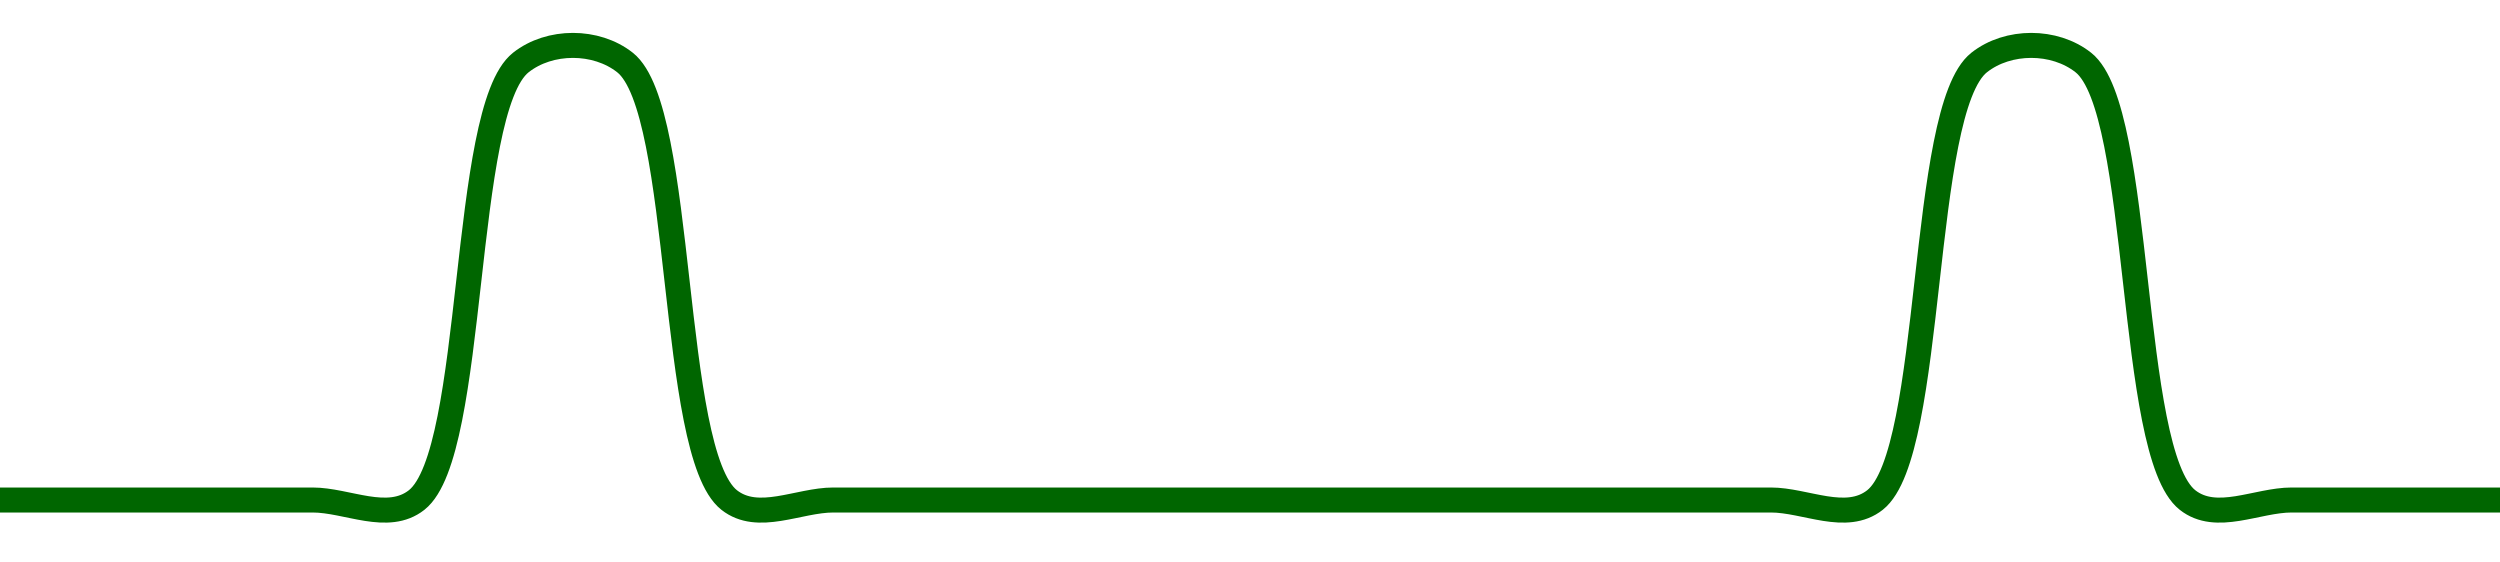 <!-- series1d: [1.14,1.14,1.14,1.14,1.14,1.15,1.15,1.14,1.14,1.14,1.14,1.14,1.14,1.14,1.14,1.14,1.14,1.14,1.14,1.15,1.15,1.14,1.14,1.14,1.14] -->

<svg width="200" height="45" viewBox="0 0 200 45" xmlns="http://www.w3.org/2000/svg">
  <defs>
    <linearGradient id="grad-area" x1="0" y1="0" x2="0" y2="1">
      <stop offset="0%" stop-color="rgba(76,175,80,.2)" />
      <stop offset="100%" stop-color="rgba(0,0,0,0)" />
    </linearGradient>
  </defs>

  <path d="M0,40C0,40,5.556,40,8.333,40C11.111,40,13.889,40,16.667,40C19.444,40,22.222,40,25,40C27.778,40,31.024,41.824,33.333,40C38.132,36.209,36.868,8.791,41.667,5C43.976,3.176,47.69,3.176,50,5C54.799,8.791,53.534,36.209,58.333,40C60.643,41.824,63.889,40,66.667,40C69.444,40,72.222,40,75,40C77.778,40,80.556,40,83.333,40C86.111,40,88.889,40,91.667,40C94.444,40,97.222,40,100,40C102.778,40,105.556,40,108.333,40C111.111,40,113.889,40,116.667,40C119.444,40,122.222,40,125,40C127.778,40,130.556,40,133.333,40C136.111,40,138.889,40,141.667,40C144.444,40,147.69,41.824,150,40C154.799,36.209,153.534,8.791,158.333,5C160.643,3.176,164.357,3.176,166.667,5C171.466,8.791,170.201,36.209,175,40C177.31,41.824,180.556,40,183.333,40C186.111,40,188.889,40,191.667,40C194.444,40,200,40,200,40"
        fill="none"
        stroke="#006600"
        stroke-width="2"
        stroke-linejoin="round"
        stroke-linecap="round"
        />
</svg>
